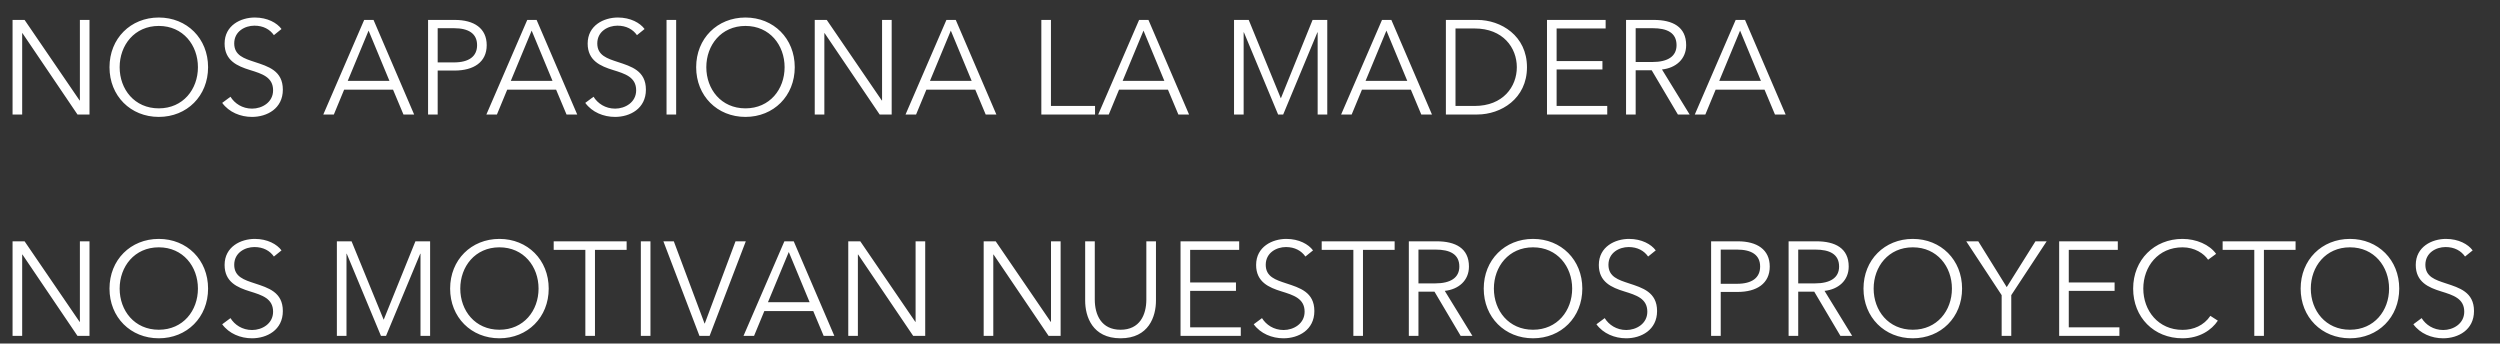 <svg width="262" height="36" viewBox="0 0 262 36" fill="none" xmlns="http://www.w3.org/2000/svg">
<rect x="0" y="0" width="262" height="36" fill="#333333" stroke="none"/>
<path d="M2.576 2.088L8.344 10.53H8.372V2.088H9.38V12H8.12L2.352 3.474H2.324V12H1.316V2.088H2.576ZM21.807 7.044C21.807 10.054 19.595 12.252 16.641 12.252C13.687 12.252 11.475 10.054 11.475 7.044C11.475 4.034 13.687 1.836 16.641 1.836C19.595 1.836 21.807 4.034 21.807 7.044ZM20.743 7.044C20.743 4.734 19.189 2.718 16.641 2.718C14.093 2.718 12.539 4.734 12.539 7.044C12.539 9.354 14.093 11.356 16.641 11.356C19.189 11.356 20.743 9.354 20.743 7.044ZM29.502 3.04L28.704 3.684C28.284 3.082 27.598 2.69 26.66 2.69C25.68 2.69 24.546 3.278 24.546 4.552C24.546 5.812 25.596 6.134 26.702 6.498C28.102 6.96 29.642 7.408 29.642 9.396C29.642 11.384 27.976 12.252 26.408 12.252C25.204 12.252 24 11.762 23.286 10.782L24.154 10.138C24.588 10.838 25.386 11.384 26.422 11.384C27.444 11.384 28.62 10.74 28.62 9.466C28.62 8.08 27.458 7.73 26.198 7.338C24.882 6.932 23.538 6.358 23.538 4.566C23.538 2.648 25.246 1.836 26.702 1.836C28.032 1.836 29.026 2.396 29.502 3.04ZM36.066 9.396L34.988 12H33.882L38.166 2.088H39.146L43.402 12H42.282L41.19 9.396H36.066ZM38.628 3.208L36.444 8.472H40.812L38.628 3.208ZM44.861 12V2.088H47.661C49.677 2.088 51.007 2.956 51.007 4.734C51.007 6.512 49.649 7.394 47.633 7.394H45.869V12H44.861ZM45.869 2.956V6.54H47.577C49.145 6.54 49.999 5.91 49.999 4.734C49.999 3.516 49.103 2.956 47.577 2.956H45.869ZM53.156 9.396L52.078 12H50.972L55.256 2.088H56.236L60.492 12H59.372L58.28 9.396H53.156ZM55.718 3.208L53.534 8.472H57.902L55.718 3.208ZM67.551 3.04L66.753 3.684C66.333 3.082 65.647 2.69 64.709 2.69C63.729 2.69 62.595 3.278 62.595 4.552C62.595 5.812 63.645 6.134 64.751 6.498C66.151 6.96 67.691 7.408 67.691 9.396C67.691 11.384 66.025 12.252 64.457 12.252C63.253 12.252 62.049 11.762 61.335 10.782L62.203 10.138C62.637 10.838 63.435 11.384 64.471 11.384C65.493 11.384 66.669 10.74 66.669 9.466C66.669 8.08 65.507 7.73 64.247 7.338C62.931 6.932 61.587 6.358 61.587 4.566C61.587 2.648 63.295 1.836 64.751 1.836C66.081 1.836 67.075 2.396 67.551 3.04ZM70.861 2.088V12H69.853V2.088H70.861ZM83.29 7.044C83.29 10.054 81.078 12.252 78.124 12.252C75.17 12.252 72.958 10.054 72.958 7.044C72.958 4.034 75.17 1.836 78.124 1.836C81.078 1.836 83.29 4.034 83.29 7.044ZM82.226 7.044C82.226 4.734 80.672 2.718 78.124 2.718C75.576 2.718 74.022 4.734 74.022 7.044C74.022 9.354 75.576 11.356 78.124 11.356C80.672 11.356 82.226 9.354 82.226 7.044ZM86.644 2.088L92.412 10.53H92.44V2.088H93.448V12H92.188L86.42 3.474H86.392V12H85.384V2.088H86.644ZM97.084 9.396L96.006 12H94.9L99.184 2.088H100.164L104.42 12H103.3L102.208 9.396H97.084ZM99.646 3.208L97.462 8.472H101.83L99.646 3.208ZM110.14 2.088V11.104H114.76V12H109.132V2.088H110.14ZM117.277 9.396L116.199 12H115.093L119.377 2.088H120.357L124.613 12H123.493L122.401 9.396H117.277ZM119.839 3.208L117.655 8.472H122.023L119.839 3.208ZM130.866 2.088L134.226 10.292H134.24L137.558 2.088H139.098V12H138.09V3.39H138.062L134.478 12H133.946L130.362 3.39H130.334V12H129.326V2.088H130.866ZM142.734 9.396L141.656 12H140.55L144.834 2.088H145.814L150.07 12H148.95L147.858 9.396H142.734ZM145.296 3.208L143.112 8.472H147.48L145.296 3.208ZM151.529 12V2.088H154.819C157.297 2.088 160.027 3.74 160.027 7.044C160.027 10.348 157.297 12 154.819 12H151.529ZM152.537 2.984V11.104H154.539C157.521 11.104 158.963 9.088 158.963 7.044C158.963 5 157.521 2.984 154.539 2.984H152.537ZM163.133 7.282V11.104H168.439V12H162.125V2.088H168.271V2.984H163.133V6.4H167.935V7.282H163.133ZM171.418 7.366V12H170.41V2.088H173.322C175.282 2.088 176.71 2.802 176.71 4.734C176.71 6.204 175.618 7.128 174.176 7.282L177.074 12H175.842L173.098 7.366H171.418ZM171.418 2.956V6.498H173.168C174.778 6.498 175.702 5.91 175.702 4.734C175.702 3.432 174.708 2.956 173.21 2.956H171.418ZM179.799 9.396L178.721 12H177.615L181.899 2.088H182.879L187.135 12H186.015L184.923 9.396H179.799ZM182.361 3.208L180.177 8.472H184.545L182.361 3.208Z" fill="white"/>
<path d="M2.576 25.289L8.344 33.731H8.372V25.289H9.38V35.201H8.12L2.352 26.675H2.324V35.201H1.316V25.289H2.576ZM21.807 30.245C21.807 33.255 19.595 35.453 16.641 35.453C13.687 35.453 11.475 33.255 11.475 30.245C11.475 27.235 13.687 25.037 16.641 25.037C19.595 25.037 21.807 27.235 21.807 30.245ZM20.743 30.245C20.743 27.935 19.189 25.919 16.641 25.919C14.093 25.919 12.539 27.935 12.539 30.245C12.539 32.555 14.093 34.557 16.641 34.557C19.189 34.557 20.743 32.555 20.743 30.245ZM29.502 26.241L28.704 26.885C28.284 26.283 27.598 25.891 26.66 25.891C25.68 25.891 24.546 26.479 24.546 27.753C24.546 29.013 25.596 29.335 26.702 29.699C28.102 30.161 29.642 30.609 29.642 32.597C29.642 34.585 27.976 35.453 26.408 35.453C25.204 35.453 24 34.963 23.286 33.983L24.154 33.339C24.588 34.039 25.386 34.585 26.422 34.585C27.444 34.585 28.62 33.941 28.62 32.667C28.62 31.281 27.458 30.931 26.198 30.539C24.882 30.133 23.538 29.559 23.538 27.767C23.538 25.849 25.246 25.037 26.702 25.037C28.032 25.037 29.026 25.597 29.502 26.241ZM36.844 25.289L40.204 33.493H40.218L43.536 25.289H45.076V35.201H44.068V26.591H44.04L40.456 35.201H39.924L36.34 26.591H36.312V35.201H35.304V25.289H36.844ZM57.505 30.245C57.505 33.255 55.293 35.453 52.339 35.453C49.385 35.453 47.173 33.255 47.173 30.245C47.173 27.235 49.385 25.037 52.339 25.037C55.293 25.037 57.505 27.235 57.505 30.245ZM56.441 30.245C56.441 27.935 54.887 25.919 52.339 25.919C49.791 25.919 48.237 27.935 48.237 30.245C48.237 32.555 49.791 34.557 52.339 34.557C54.887 34.557 56.441 32.555 56.441 30.245ZM62.353 26.185V35.201H61.345V26.185H58.027V25.289H65.671V26.185H62.353ZM68.168 25.289V35.201H67.16V25.289H68.168ZM70.615 25.289L73.835 33.899H73.862L77.082 25.289H78.16L74.367 35.201H73.302L69.522 25.289H70.615ZM80.103 32.597L79.025 35.201H77.919L82.203 25.289H83.183L87.439 35.201H86.319L85.227 32.597H80.103ZM82.665 26.409L80.481 31.673H84.849L82.665 26.409ZM90.158 25.289L95.926 33.731H95.954V25.289H96.962V35.201H95.702L89.934 26.675H89.906V35.201H88.898V25.289H90.158ZM104.349 25.289L110.117 33.731H110.145V25.289H111.153V35.201H109.893L104.125 26.675H104.097V35.201H103.089V25.289H104.349ZM117.435 35.453C114.467 35.453 113.725 33.157 113.725 31.505V25.289H114.733V31.393C114.733 32.989 115.419 34.557 117.435 34.557C119.451 34.557 120.137 32.989 120.137 31.393V25.289H121.145V31.505C121.145 33.157 120.403 35.453 117.435 35.453ZM124.728 30.483V34.305H130.034V35.201H123.72V25.289H129.866V26.185H124.728V29.601H129.53V30.483H124.728ZM137.605 26.241L136.807 26.885C136.387 26.283 135.701 25.891 134.763 25.891C133.783 25.891 132.649 26.479 132.649 27.753C132.649 29.013 133.699 29.335 134.805 29.699C136.205 30.161 137.745 30.609 137.745 32.597C137.745 34.585 136.079 35.453 134.511 35.453C133.307 35.453 132.103 34.963 131.389 33.983L132.257 33.339C132.691 34.039 133.489 34.585 134.525 34.585C135.547 34.585 136.723 33.941 136.723 32.667C136.723 31.281 135.561 30.931 134.301 30.539C132.985 30.133 131.641 29.559 131.641 27.767C131.641 25.849 133.349 25.037 134.805 25.037C136.135 25.037 137.129 25.597 137.605 26.241ZM142.84 26.185V35.201H141.832V26.185H138.514V25.289H146.158V26.185H142.84ZM148.654 30.567V35.201H147.646V25.289H150.558C152.518 25.289 153.946 26.003 153.946 27.935C153.946 29.405 152.854 30.329 151.412 30.483L154.31 35.201H153.078L150.334 30.567H148.654ZM148.654 26.157V29.699H150.404C152.014 29.699 152.938 29.111 152.938 27.935C152.938 26.633 151.944 26.157 150.446 26.157H148.654ZM165.827 30.245C165.827 33.255 163.615 35.453 160.661 35.453C157.707 35.453 155.495 33.255 155.495 30.245C155.495 27.235 157.707 25.037 160.661 25.037C163.615 25.037 165.827 27.235 165.827 30.245ZM164.763 30.245C164.763 27.935 163.209 25.919 160.661 25.919C158.113 25.919 156.559 27.935 156.559 30.245C156.559 32.555 158.113 34.557 160.661 34.557C163.209 34.557 164.763 32.555 164.763 30.245ZM173.521 26.241L172.723 26.885C172.303 26.283 171.617 25.891 170.679 25.891C169.699 25.891 168.565 26.479 168.565 27.753C168.565 29.013 169.615 29.335 170.721 29.699C172.121 30.161 173.661 30.609 173.661 32.597C173.661 34.585 171.995 35.453 170.427 35.453C169.223 35.453 168.019 34.963 167.305 33.983L168.173 33.339C168.607 34.039 169.405 34.585 170.441 34.585C171.463 34.585 172.639 33.941 172.639 32.667C172.639 31.281 171.477 30.931 170.217 30.539C168.901 30.133 167.557 29.559 167.557 27.767C167.557 25.849 169.265 25.037 170.721 25.037C172.051 25.037 173.045 25.597 173.521 26.241ZM179.324 35.201V25.289H182.124C184.14 25.289 185.47 26.157 185.47 27.935C185.47 29.713 184.112 30.595 182.096 30.595H180.332V35.201H179.324ZM180.332 26.157V29.741H182.04C183.608 29.741 184.462 29.111 184.462 27.935C184.462 26.717 183.566 26.157 182.04 26.157H180.332ZM188.453 30.567V35.201H187.445V25.289H190.357C192.317 25.289 193.745 26.003 193.745 27.935C193.745 29.405 192.653 30.329 191.211 30.483L194.109 35.201H192.877L190.133 30.567H188.453ZM188.453 26.157V29.699H190.203C191.813 29.699 192.737 29.111 192.737 27.935C192.737 26.633 191.743 26.157 190.245 26.157H188.453ZM205.626 30.245C205.626 33.255 203.414 35.453 200.46 35.453C197.506 35.453 195.294 33.255 195.294 30.245C195.294 27.235 197.506 25.037 200.46 25.037C203.414 25.037 205.626 27.235 205.626 30.245ZM204.562 30.245C204.562 27.935 203.008 25.919 200.46 25.919C197.912 25.919 196.358 27.935 196.358 30.245C196.358 32.555 197.912 34.557 200.46 34.557C203.008 34.557 204.562 32.555 204.562 30.245ZM210.781 30.931V35.201H209.773V30.931L206.062 25.289H207.323L210.305 30.091L213.315 25.289H214.491L210.781 30.931ZM216.808 30.483V34.305H222.114V35.201H215.8V25.289H221.946V26.185H216.808V29.601H221.61V30.483H216.808ZM231.646 33.101L232.43 33.605C231.772 34.599 230.498 35.453 228.72 35.453C225.724 35.453 223.554 33.255 223.554 30.245C223.554 27.235 225.766 25.037 228.72 25.037C230.176 25.037 231.562 25.639 232.248 26.605L231.408 27.221C230.988 26.577 229.994 25.919 228.734 25.919C226.172 25.919 224.618 27.935 224.618 30.245C224.618 32.555 226.186 34.571 228.734 34.571C229.868 34.571 230.96 34.123 231.646 33.101ZM237.258 26.185V35.201H236.25V26.185H232.932V25.289H240.576V26.185H237.258ZM251.44 30.245C251.44 33.255 249.228 35.453 246.274 35.453C243.32 35.453 241.108 33.255 241.108 30.245C241.108 27.235 243.32 25.037 246.274 25.037C249.228 25.037 251.44 27.235 251.44 30.245ZM250.376 30.245C250.376 27.935 248.822 25.919 246.274 25.919C243.726 25.919 242.172 27.935 242.172 30.245C242.172 32.555 243.726 34.557 246.274 34.557C248.822 34.557 250.376 32.555 250.376 30.245ZM259.135 26.241L258.337 26.885C257.917 26.283 257.231 25.891 256.293 25.891C255.313 25.891 254.179 26.479 254.179 27.753C254.179 29.013 255.229 29.335 256.335 29.699C257.735 30.161 259.275 30.609 259.275 32.597C259.275 34.585 257.609 35.453 256.041 35.453C254.837 35.453 253.633 34.963 252.919 33.983L253.787 33.339C254.221 34.039 255.019 34.585 256.055 34.585C257.077 34.585 258.253 33.941 258.253 32.667C258.253 31.281 257.091 30.931 255.831 30.539C254.515 30.133 253.171 29.559 253.171 27.767C253.171 25.849 254.879 25.037 256.335 25.037C257.665 25.037 258.659 25.597 259.135 26.241Z" fill="white"/>
</svg>
